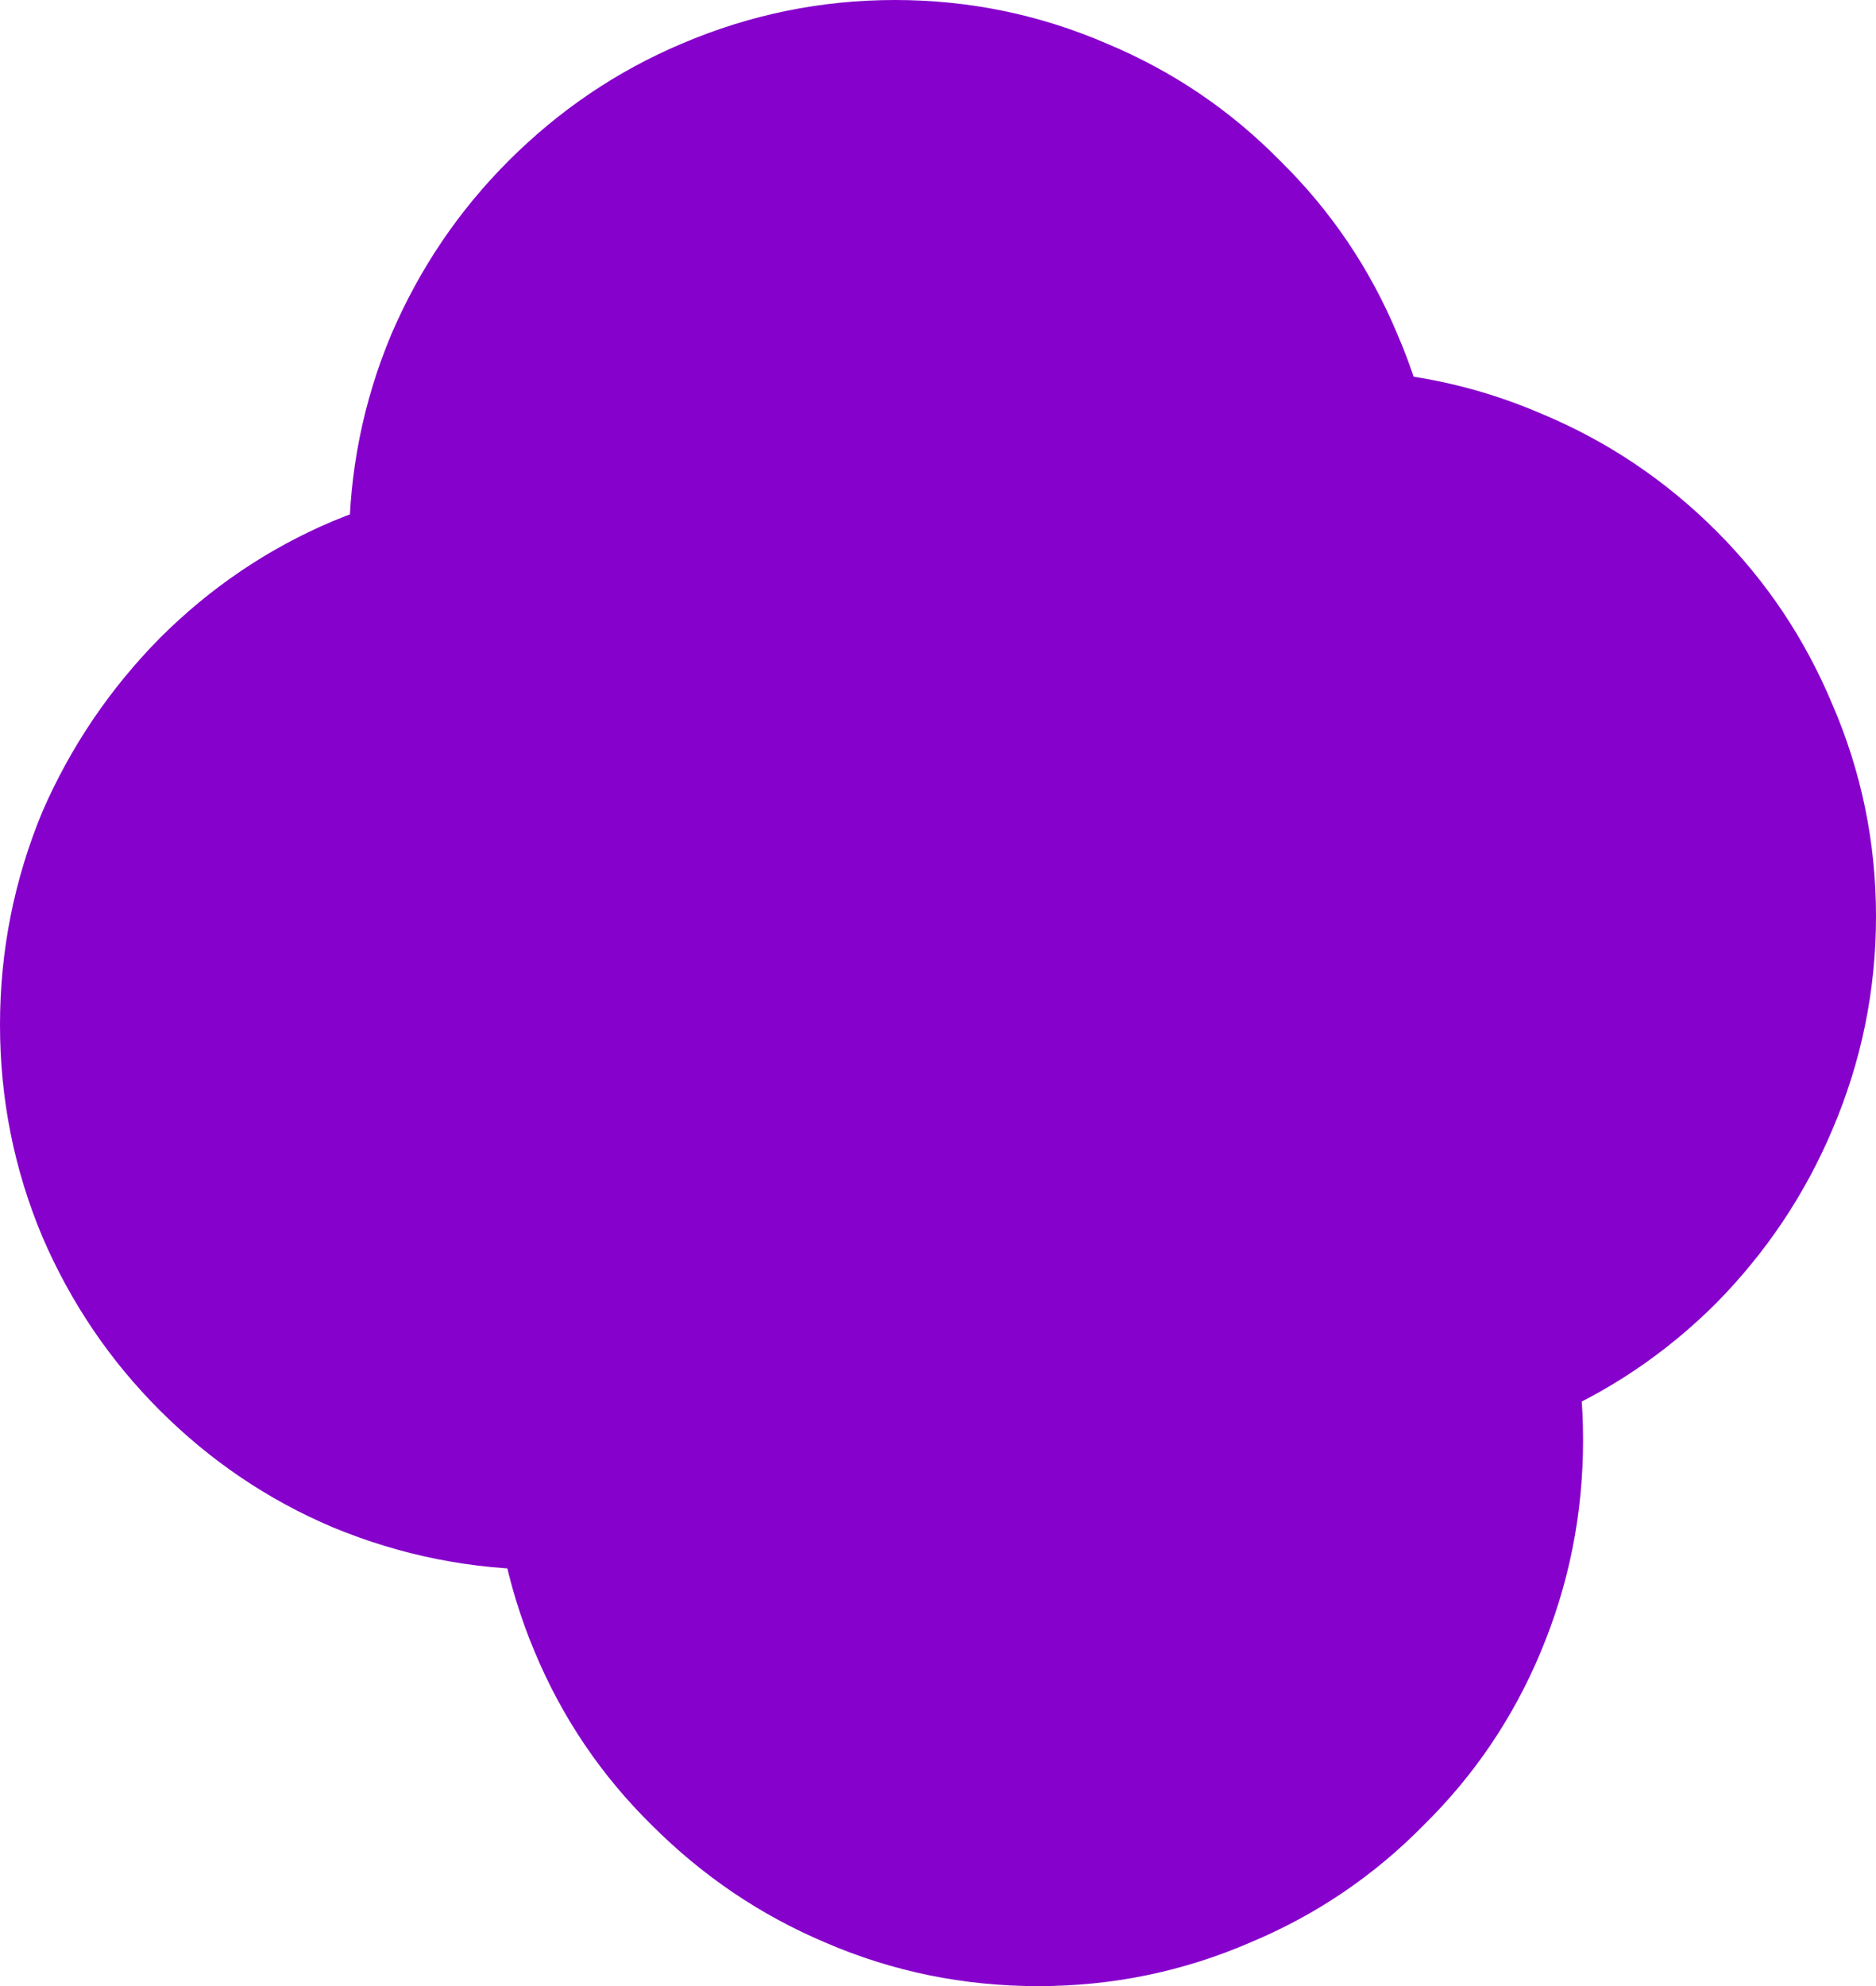 <?xml version="1.0" encoding="UTF-8" standalone="no"?>
<svg xmlns:xlink="http://www.w3.org/1999/xlink" height="79.65px" width="75.25px" xmlns="http://www.w3.org/2000/svg">
  <g transform="matrix(1.0, 0.0, 0.0, 1.0, 37.6, 39.8)">
    <path d="M4.45 -7.25 Q6.2 -3.15 6.2 1.3 6.2 5.75 4.45 9.8 2.8 13.75 -0.25 16.75 -3.25 19.8 -7.2 21.45 -11.25 23.15 -15.7 23.15 -20.15 23.15 -24.25 21.45 -28.15 19.8 -31.2 16.75 -34.2 13.75 -35.9 9.8 -37.6 5.75 -37.6 1.3 -37.6 -3.15 -35.9 -7.25 -34.2 -11.15 -31.2 -14.2 -28.15 -17.25 -24.25 -18.9 -20.15 -20.6 -15.7 -20.6 -11.25 -20.6 -7.2 -18.9 -3.25 -17.25 -0.25 -14.2 2.8 -11.15 4.45 -7.25" fill="#8601cb" fill-rule="evenodd" stroke="none"/>
    <path d="M24.25 -23.2 Q28.2 -21.55 31.25 -18.5 34.25 -15.5 35.9 -11.55 37.65 -7.5 37.65 -3.05 37.65 1.4 35.9 5.5 34.25 9.4 31.25 12.45 28.2 15.5 24.25 17.15 20.2 18.85 15.75 18.85 11.3 18.85 7.2 17.15 3.3 15.5 0.25 12.45 -2.75 9.4 -4.45 5.5 -6.15 1.4 -6.15 -3.05 -6.15 -7.5 -4.45 -11.55 -2.75 -15.5 0.25 -18.5 3.3 -21.55 7.2 -23.2 11.3 -24.95 15.75 -24.95 20.2 -24.95 24.25 -23.2" fill="#8601cb" fill-rule="evenodd" stroke="none"/>
    <path d="M-4.5 -2.25 Q-0.45 -3.95 4.05 -3.95 8.5 -3.95 12.55 -2.25 16.5 -0.6 19.5 2.45 22.55 5.5 24.2 9.4 25.9 13.5 25.9 17.95 25.9 22.4 24.2 26.45 22.55 30.4 19.5 33.4 16.5 36.45 12.55 38.1 8.5 39.85 4.05 39.85 -0.45 39.85 -4.5 38.1 -8.4 36.45 -11.45 33.4 -14.5 30.4 -16.15 26.45 -17.85 22.4 -17.85 17.95 -17.85 13.5 -16.15 9.4 -14.5 5.5 -11.45 2.45 -8.4 -0.6 -4.5 -2.25" fill="#8601cb" fill-rule="evenodd" stroke="none"/>
    <path d="M18.45 -26.4 Q20.2 -22.35 20.2 -17.9 20.2 -13.45 18.45 -9.35 16.8 -5.45 13.75 -2.4 10.75 0.6 6.8 2.3 2.75 4.0 -1.7 4.0 -6.15 4.0 -10.25 2.3 -14.15 0.6 -17.2 -2.4 -20.2 -5.45 -21.9 -9.35 -23.6 -13.45 -23.6 -17.9 -23.6 -22.35 -21.9 -26.4 -20.2 -30.35 -17.2 -33.35 -14.15 -36.4 -10.25 -38.05 -6.15 -39.8 -1.7 -39.8 2.75 -39.8 6.8 -38.05 10.75 -36.4 13.75 -33.35 16.8 -30.35 18.45 -26.4" fill="#8601cb" fill-rule="evenodd" stroke="none"/>
  </g>
</svg>
